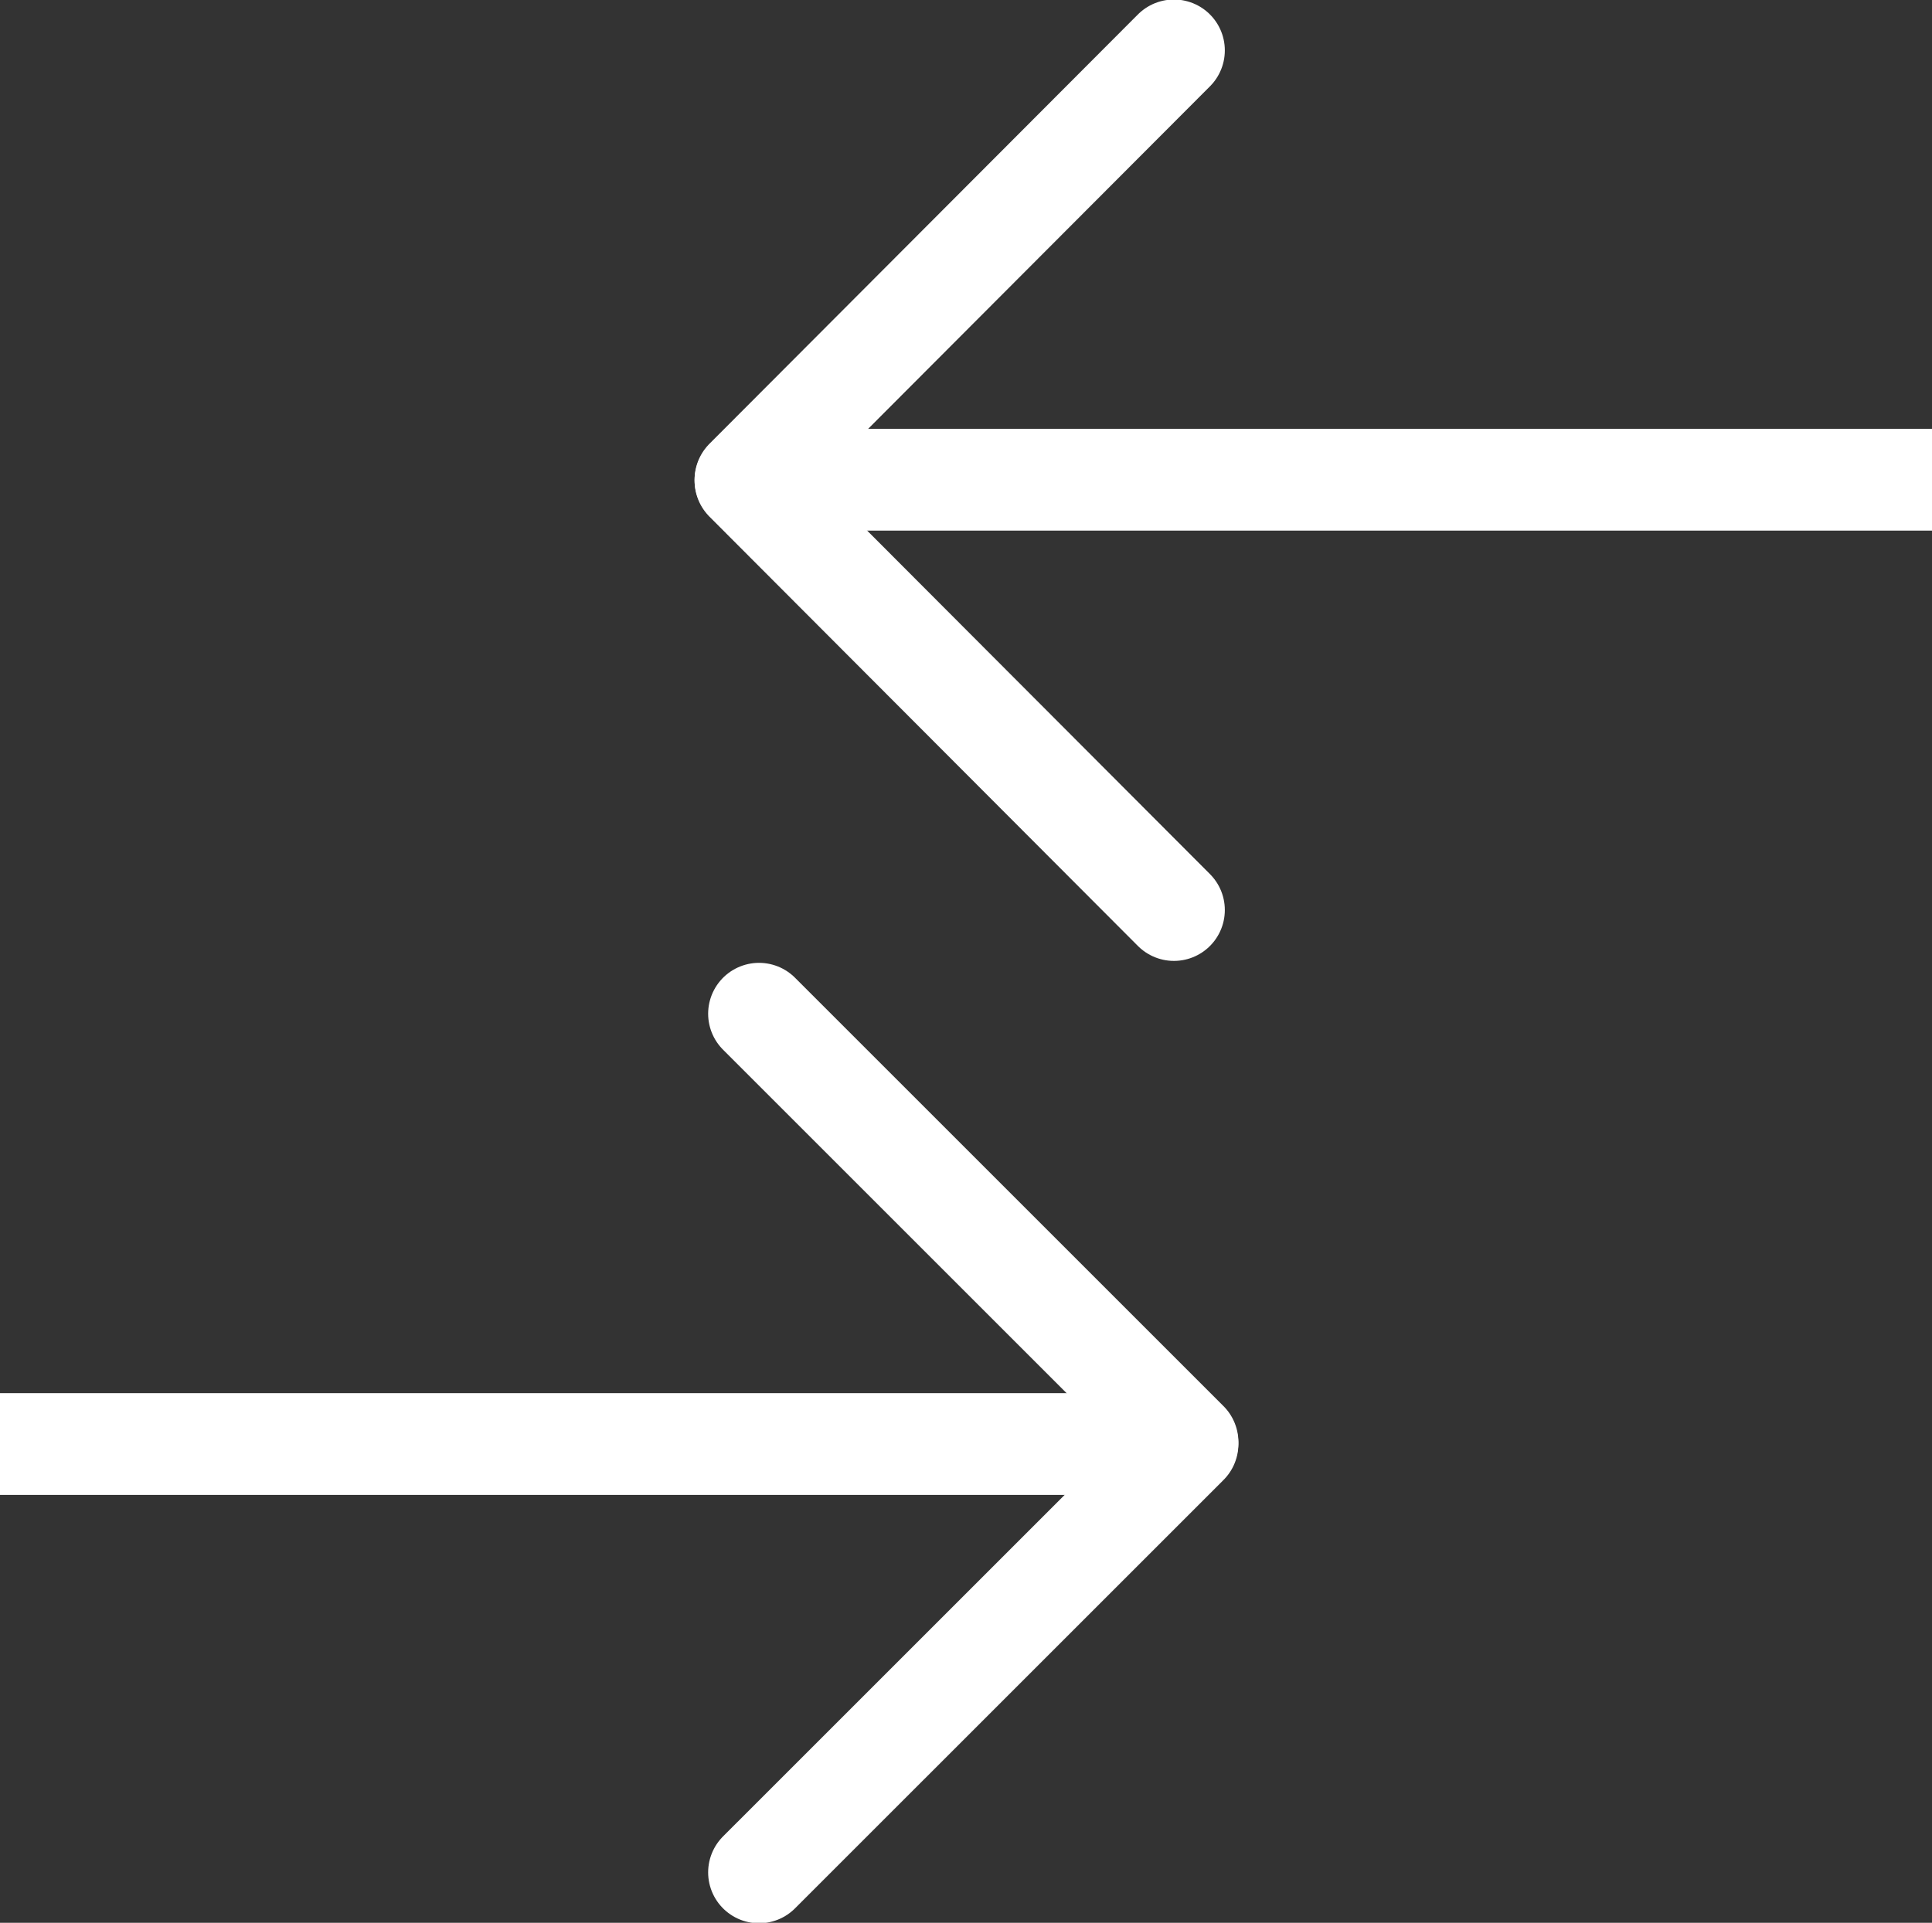 <?xml version="1.0" encoding="UTF-8"?>
<svg id="Ebene_1" data-name="Ebene 1" xmlns="http://www.w3.org/2000/svg" viewBox="0 0 19.93 19.84">
  <rect x="0" y="0" width="19.93" height="19.84" fill="#333333" stroke="none"/>
  <defs>
    <style>
      .cls-1, .cls-2 {
        fill: none;
        stroke: #fff;
        stroke-miterlimit: 10;
        stroke-width: 1.05px;
      }

      .cls-2 {
        stroke-linecap: round;
      }
    </style>
  </defs>
  <line class="cls-1" x1="19.93" y1="4.95" x2="7.69" y2="4.95"/>
  <line class="cls-2" x1="7.69" y1="4.95" x2="12.11" y2=".52"/>
  <line class="cls-2" x1="7.69" y1="4.96" x2="12.11" y2="9.39"/>
  <line class="cls-1" y1="14.9" x2="12.25" y2="14.9"/>
  <line class="cls-2" x1="12.25" y1="14.9" x2="7.83" y2="19.32"/>
  <line class="cls-2" x1="12.25" y1="14.88" x2="7.83" y2="10.46"/>
</svg>
